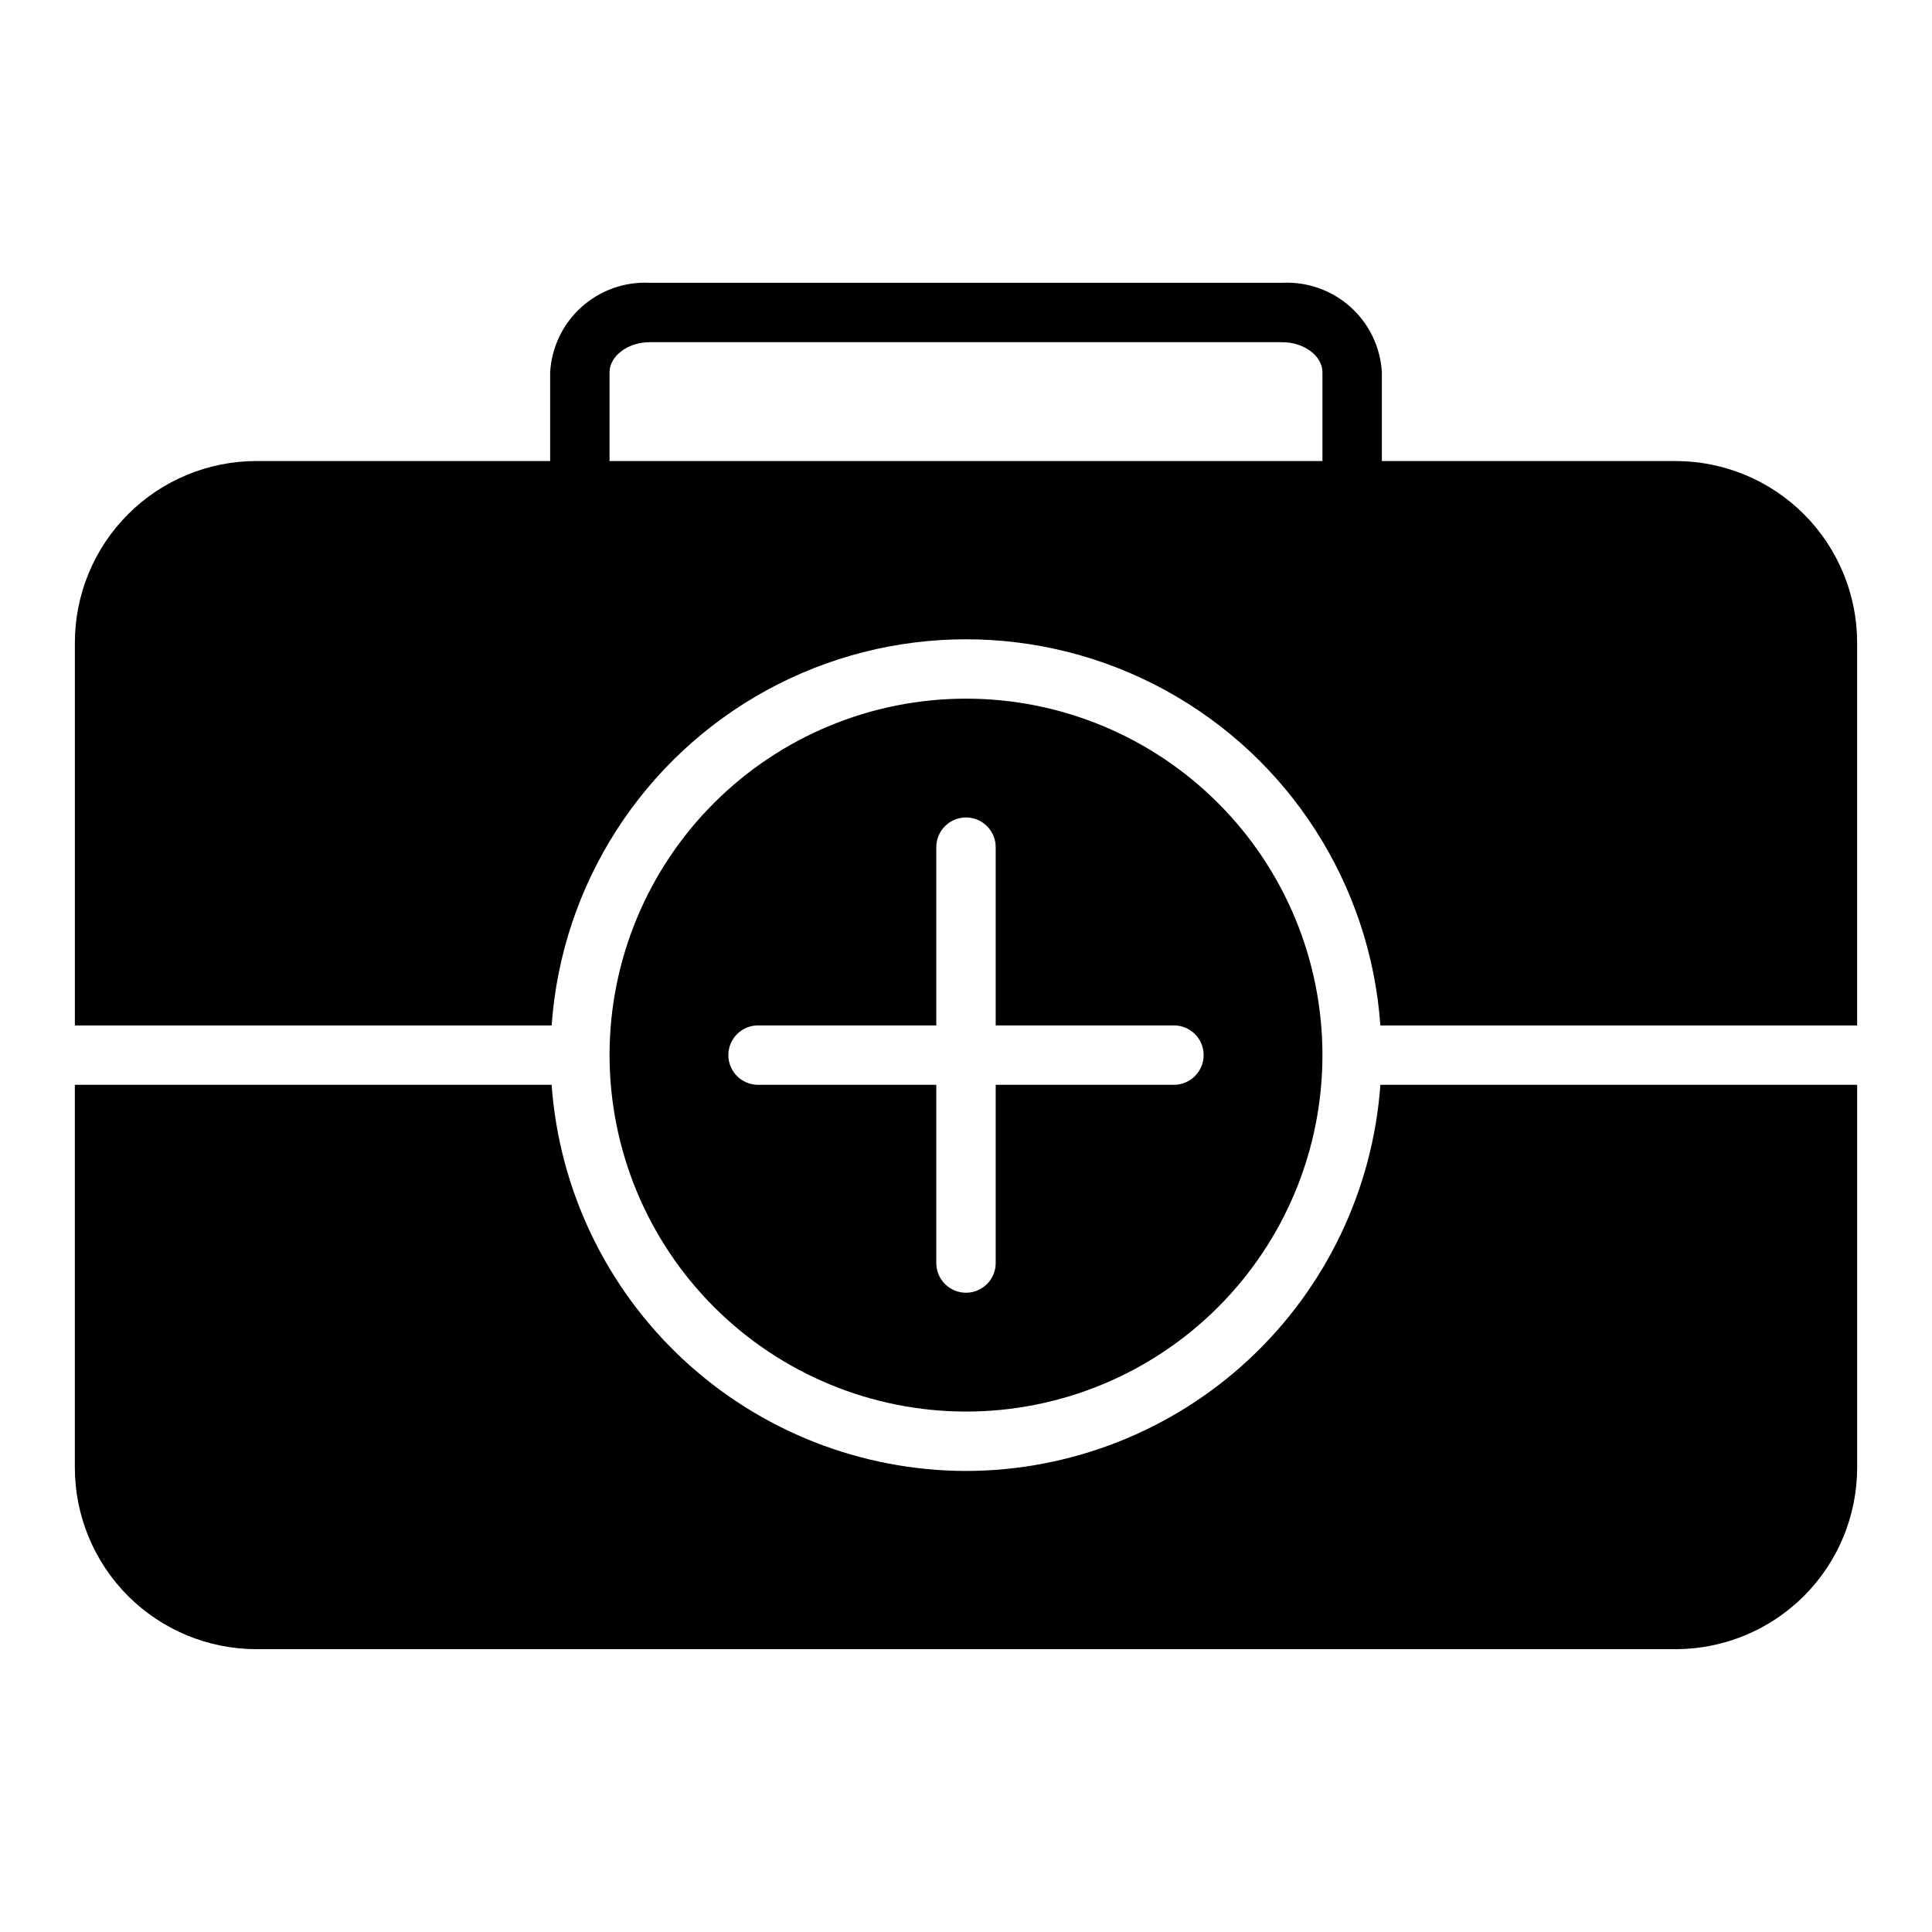 <?xml version="1.0" encoding="UTF-8"?>
<!-- Uploaded to: ICON Repo, www.iconrepo.com, Generator: ICON Repo Mixer Tools -->
<svg fill="#000000" width="800px" height="800px" version="1.1" viewBox="144 144 512 512" xmlns="http://www.w3.org/2000/svg">
 <g>
  <path d="m588.09 266.18h-77.879v-23.52c-0.375-6.629-3.356-12.844-8.293-17.285s-11.43-6.754-18.062-6.43h-167.7c-6.637-0.324-13.129 1.988-18.062 6.43-4.938 4.441-7.918 10.656-8.297 17.285v23.52h-77.879c-12.742 0.012-24.965 5.082-33.977 14.094-9.012 9.016-14.082 21.234-14.098 33.977v101.5h126.35c2.641-37.395 24.129-70.875 57.023-88.852 32.895-17.973 72.68-17.973 105.57 0 32.895 17.977 54.383 51.457 57.023 88.852h126.35v-101.5c-0.016-12.742-5.086-24.961-14.098-33.977-9.012-9.012-21.23-14.082-33.977-14.094zm-282.55-23.52c0-4.32 4.859-7.969 10.613-7.969h167.7c5.754 0 10.609 3.648 10.609 7.969v23.52h-188.93z"/>
  <path d="m400 533.82c-27.844-0.047-54.637-10.621-75.008-29.602-20.367-18.98-32.801-44.965-34.805-72.734h-126.35v101.49c0.016 12.746 5.086 24.965 14.098 33.977 9.012 9.012 21.234 14.082 33.977 14.098h376.18c12.746-0.016 24.965-5.086 33.977-14.098s14.082-21.23 14.098-33.977v-101.49h-126.35c-2.004 27.77-14.438 53.754-34.805 72.734-20.367 18.98-47.164 29.555-75.004 29.602z"/>
  <path d="m400 518.08c25.051 0 49.078-9.953 66.793-27.668 17.719-17.715 27.668-41.742 27.668-66.797 0-25.051-9.949-49.078-27.668-66.797-17.715-17.715-41.742-27.668-66.793-27.668-25.055 0-49.082 9.953-66.797 27.668-17.715 17.719-27.668 41.746-27.668 66.797 0.027 25.047 9.988 49.059 27.699 66.766 17.707 17.711 41.719 27.672 66.766 27.699zm-55.105-102.34h47.23v-47.23c0-4.348 3.527-7.875 7.875-7.875s7.871 3.527 7.871 7.875v47.23h47.23c4.348 0 7.875 3.523 7.875 7.871 0 4.348-3.527 7.875-7.875 7.875h-47.23v47.23c0 4.348-3.523 7.871-7.871 7.871s-7.875-3.523-7.875-7.871v-47.23h-47.23c-4.348 0-7.871-3.527-7.871-7.875 0-4.348 3.523-7.871 7.871-7.871z"/>
 </g>
</svg>